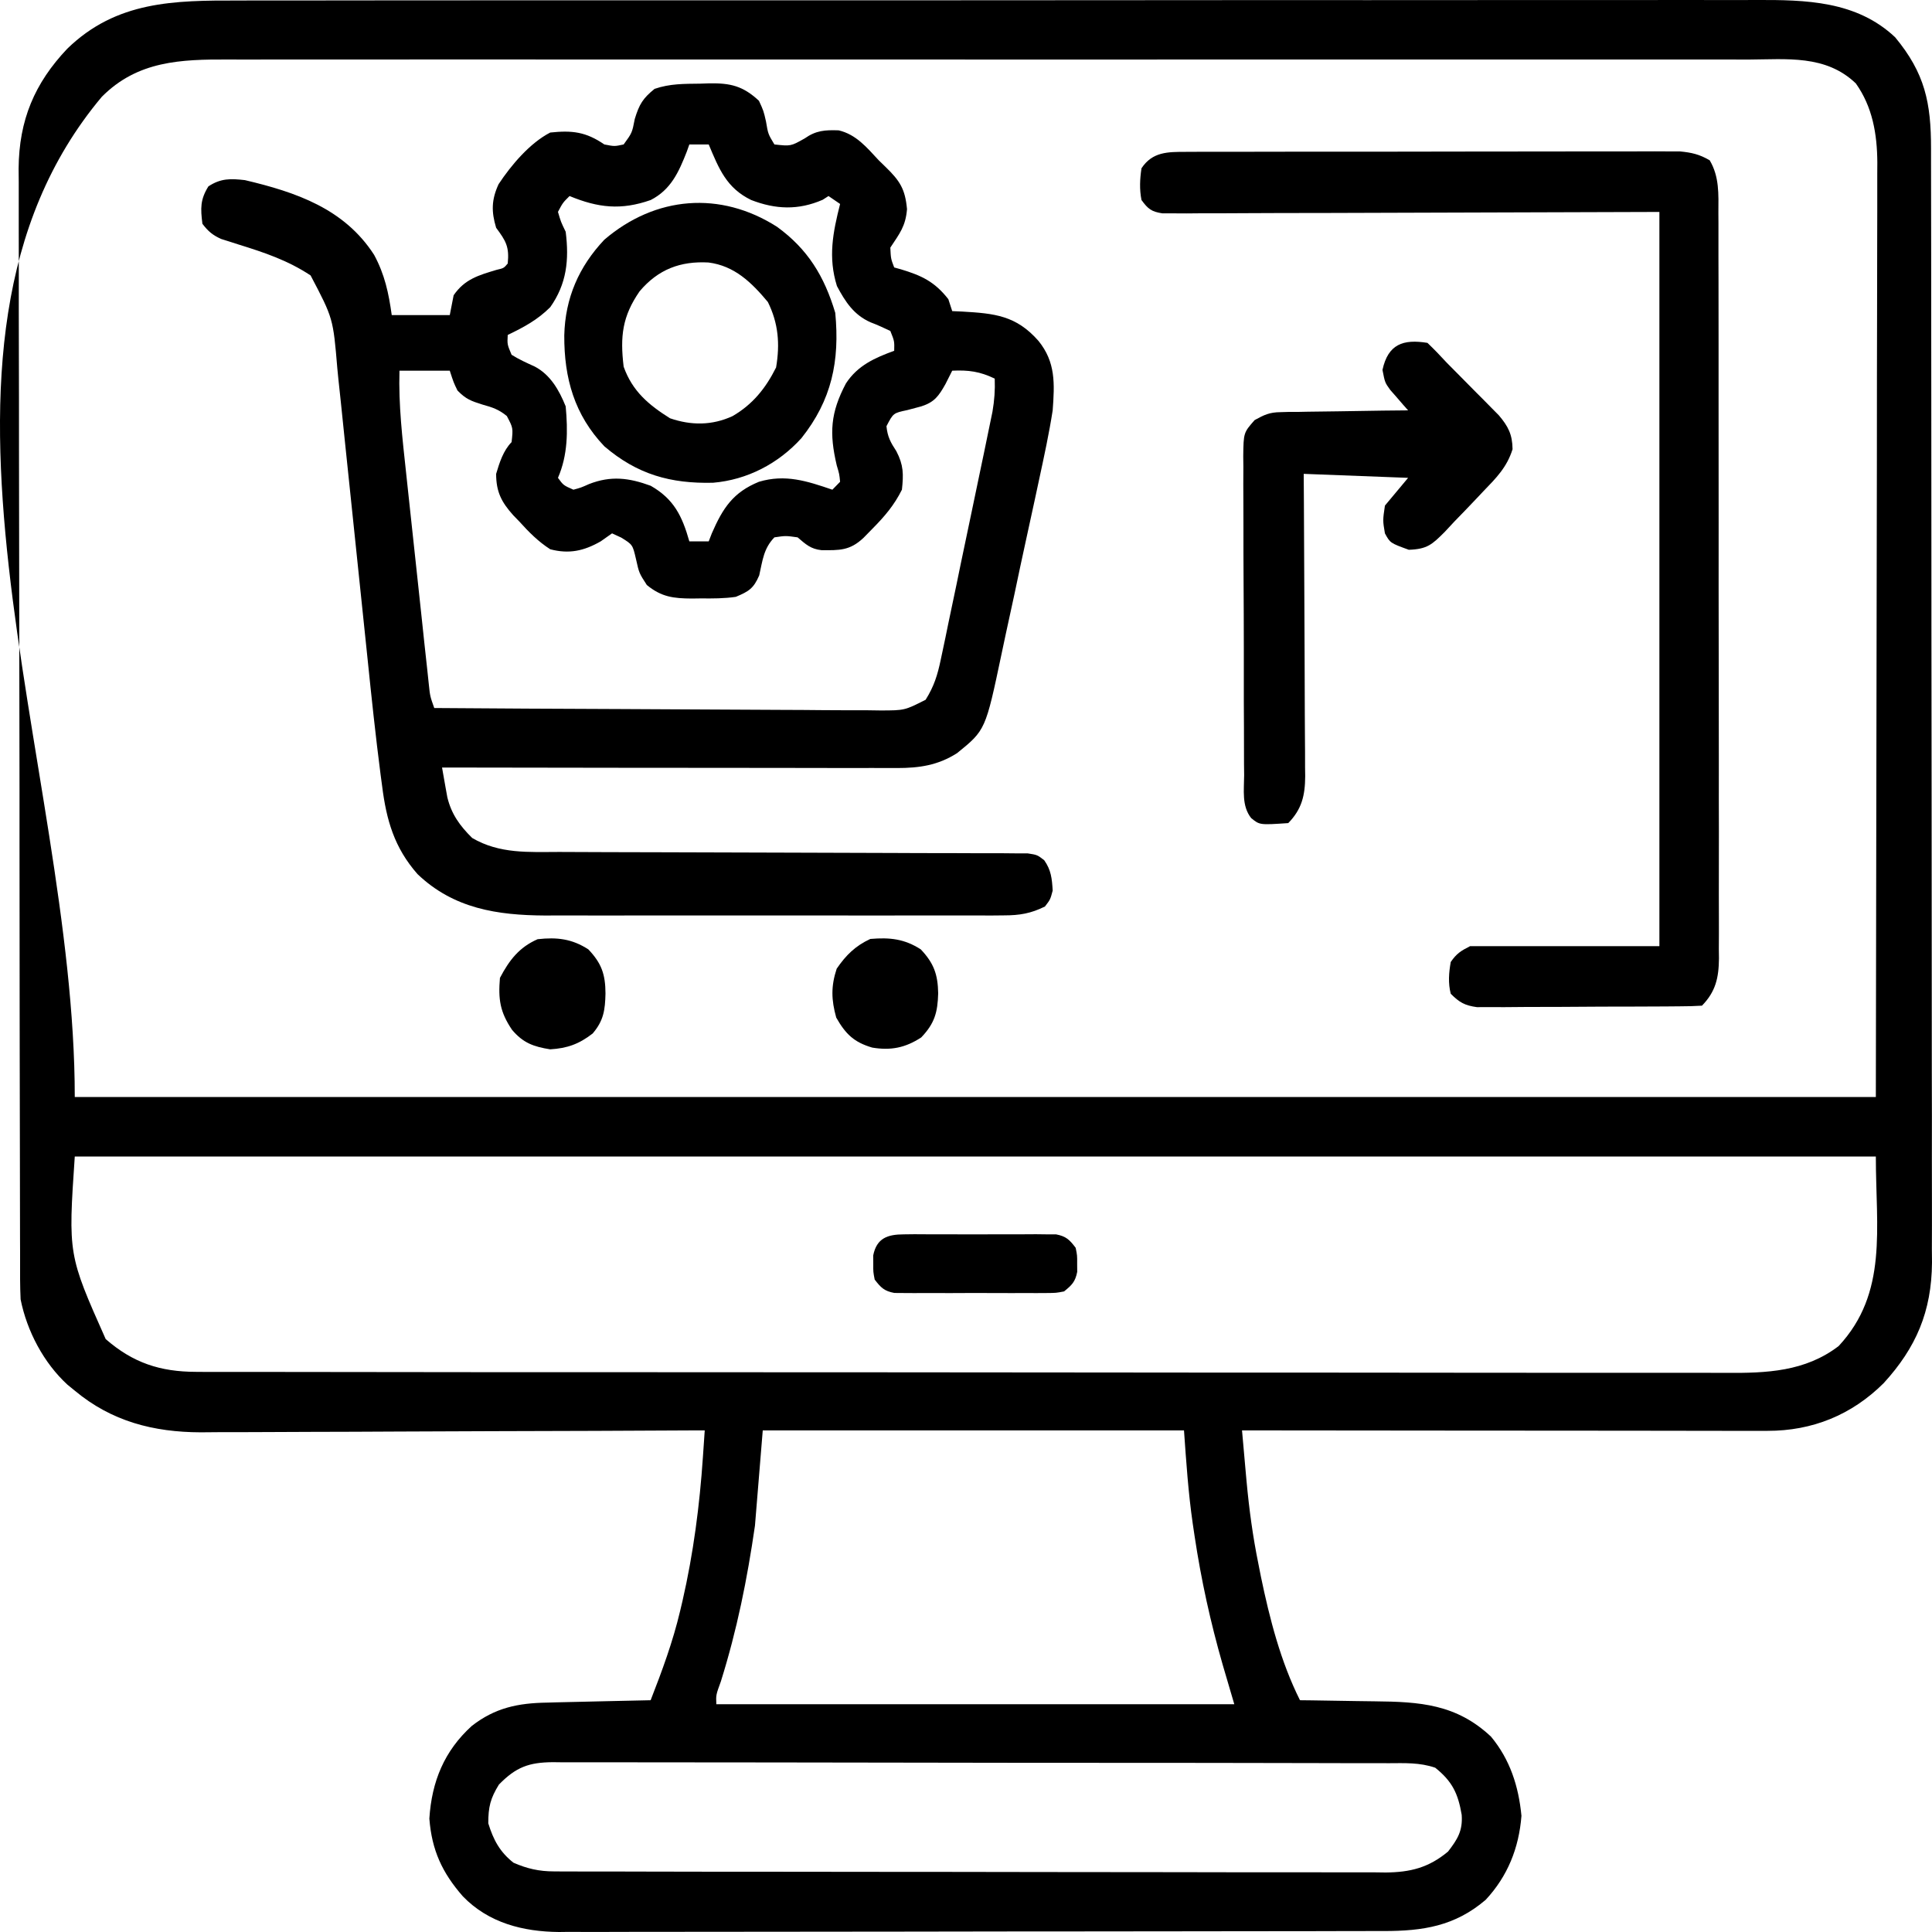 <svg width="30" height="30" viewBox="0 0 30 30" fill="none" xmlns="http://www.w3.org/2000/svg">
<path d="M3.704 0.008C3.809 0.008 3.914 0.008 4.02 0.007C4.308 0.007 4.596 0.007 4.884 0.007C5.195 0.007 5.506 0.007 5.817 0.006C6.426 0.005 7.034 0.005 7.643 0.005C8.138 0.006 8.633 0.005 9.128 0.005C9.234 0.005 9.234 0.005 9.342 0.005C9.485 0.005 9.628 0.005 9.771 0.005C11.114 0.004 12.456 0.004 13.799 0.005C15.026 0.005 16.254 0.004 17.481 0.003C18.742 0.002 20.004 0.001 21.265 0.002C21.973 0.002 22.68 0.002 23.388 0.001C23.991 5.07111e-05 24.593 -3.5656e-05 25.196 0.001C25.503 0.001 25.81 0.001 26.117 0C26.399 -0 26.68 -7.54456e-05 26.962 0.001C27.064 0.001 27.165 0.001 27.267 0C28.039 -0.003 28.828 0.013 29.428 0.579C29.89 1.137 29.986 1.594 29.985 2.311C29.985 2.387 29.985 2.463 29.985 2.541C29.986 2.751 29.986 2.961 29.986 3.171C29.986 3.398 29.986 3.625 29.987 3.852C29.988 4.296 29.988 4.74 29.988 5.184C29.989 5.545 29.989 5.906 29.989 6.267C29.99 7.291 29.991 8.316 29.991 9.34C29.991 9.395 29.991 9.451 29.991 9.507C29.991 9.563 29.991 9.618 29.991 9.675C29.991 10.57 29.992 11.466 29.994 12.361C29.995 13.281 29.996 14.201 29.996 15.121C29.996 15.637 29.996 16.153 29.997 16.67C29.999 17.109 29.999 17.549 29.998 17.988C29.998 18.213 29.998 18.437 29.999 18.661C30 18.904 29.999 19.148 29.998 19.391C29.999 19.461 29.999 19.532 30 19.604C29.994 20.367 29.753 20.926 29.25 21.477C28.752 21.973 28.139 22.219 27.448 22.218C27.376 22.218 27.304 22.218 27.23 22.218C27.151 22.218 27.073 22.218 26.991 22.218C26.907 22.218 26.823 22.218 26.739 22.218C26.512 22.218 26.284 22.217 26.056 22.217C25.819 22.216 25.58 22.216 25.342 22.216C24.892 22.216 24.441 22.216 23.991 22.215C23.477 22.214 22.964 22.214 22.451 22.214C21.396 22.213 20.341 22.212 19.286 22.211C19.304 22.418 19.323 22.624 19.341 22.831C19.347 22.889 19.352 22.948 19.357 23.007C19.397 23.439 19.454 23.862 19.541 24.287C19.553 24.351 19.566 24.414 19.579 24.48C19.715 25.135 19.886 25.803 20.186 26.401C20.247 26.402 20.307 26.402 20.37 26.403C20.598 26.406 20.826 26.41 21.054 26.414C21.152 26.416 21.25 26.417 21.348 26.418C22.045 26.425 22.613 26.46 23.152 26.966C23.448 27.322 23.581 27.738 23.625 28.196C23.586 28.698 23.41 29.134 23.07 29.5C22.59 29.911 22.092 29.985 21.49 29.985C21.406 29.985 21.406 29.985 21.32 29.985C21.131 29.986 20.943 29.986 20.755 29.986C20.62 29.986 20.485 29.986 20.349 29.987C19.982 29.988 19.615 29.988 19.248 29.988C19.019 29.988 18.79 29.989 18.56 29.989C17.925 29.99 17.289 29.99 16.653 29.991C16.613 29.991 16.572 29.991 16.53 29.991C16.469 29.991 16.469 29.991 16.407 29.991C16.324 29.991 16.242 29.991 16.159 29.991C16.118 29.991 16.077 29.991 16.035 29.991C15.372 29.991 14.709 29.992 14.045 29.994C13.364 29.995 12.682 29.996 12.001 29.996C11.618 29.996 11.236 29.996 10.853 29.997C10.493 29.998 10.134 29.998 9.774 29.998C9.642 29.998 9.51 29.998 9.378 29.999C9.198 30 9.017 29.999 8.837 29.998C8.759 29.999 8.759 29.999 8.68 30C8.125 29.995 7.588 29.861 7.187 29.446C6.866 29.079 6.705 28.731 6.667 28.239C6.704 27.66 6.9 27.187 7.326 26.8C7.689 26.517 8.046 26.445 8.497 26.438C8.566 26.436 8.566 26.436 8.637 26.434C8.783 26.43 8.929 26.427 9.075 26.424C9.175 26.422 9.274 26.42 9.374 26.417C9.617 26.411 9.86 26.406 10.103 26.401C10.281 25.945 10.448 25.493 10.561 25.015C10.573 24.963 10.585 24.912 10.598 24.858C10.767 24.122 10.864 23.376 10.915 22.622C10.923 22.506 10.923 22.506 10.931 22.388C10.937 22.3 10.937 22.3 10.943 22.211C10.9 22.211 10.857 22.211 10.813 22.211C9.767 22.217 8.72 22.221 7.674 22.223C7.168 22.225 6.661 22.226 6.155 22.229C5.714 22.232 5.273 22.233 4.831 22.234C4.598 22.234 4.364 22.235 4.131 22.237C3.91 22.238 3.69 22.239 3.47 22.238C3.351 22.239 3.233 22.24 3.115 22.241C2.385 22.238 1.735 22.073 1.161 21.594C1.123 21.563 1.086 21.532 1.047 21.501C0.68 21.164 0.419 20.672 0.32 20.177C0.315 20.073 0.313 19.969 0.312 19.865C0.312 19.802 0.312 19.739 0.312 19.674C0.312 19.605 0.312 19.535 0.312 19.464C0.311 19.39 0.311 19.316 0.311 19.241C0.31 19.036 0.31 18.831 0.31 18.626C0.31 18.405 0.309 18.185 0.309 17.964C0.307 17.431 0.307 16.898 0.306 16.364C0.306 16.113 0.306 15.862 0.305 15.611C0.304 14.775 0.304 13.94 0.303 13.104C0.303 12.888 0.303 12.671 0.303 12.454C0.303 12.4 0.303 12.347 0.303 12.291C0.302 11.419 0.301 10.546 0.299 9.674C0.297 8.778 0.296 7.882 0.295 6.986C0.295 6.483 0.295 5.98 0.293 5.478C0.292 5.049 0.291 4.621 0.292 4.192C0.292 3.974 0.292 3.756 0.291 3.537C0.29 3.3 0.29 3.063 0.291 2.826C0.291 2.757 0.29 2.689 0.289 2.618C0.295 1.864 0.537 1.292 1.045 0.756C1.809 0.014 2.705 0.006 3.704 0.008ZM1.581 1.503C-1.712 5.426 1.161 11.855 1.161 17.034C10.39 17.034 19.619 17.034 29.128 17.034C29.132 14.574 29.136 12.115 29.14 9.58C29.141 8.804 29.143 8.027 29.144 7.227C29.145 6.531 29.145 6.531 29.145 5.835C29.146 5.525 29.146 5.214 29.147 4.904C29.148 4.509 29.149 4.113 29.149 3.717C29.149 3.572 29.149 3.427 29.15 3.282C29.151 3.086 29.15 2.889 29.15 2.693C29.15 2.636 29.151 2.58 29.151 2.521C29.148 2.08 29.076 1.659 28.817 1.295C28.349 0.847 27.744 0.922 27.146 0.925C27.041 0.925 26.936 0.925 26.83 0.924C26.542 0.923 26.253 0.924 25.965 0.924C25.653 0.925 25.342 0.924 25.03 0.924C24.42 0.923 23.811 0.923 23.201 0.924C22.705 0.924 22.209 0.924 21.713 0.924C21.643 0.924 21.572 0.924 21.5 0.924C21.356 0.924 21.213 0.924 21.07 0.924C19.726 0.923 18.381 0.924 17.037 0.925C15.884 0.925 14.731 0.925 13.578 0.924C12.239 0.923 10.899 0.923 9.56 0.924C9.417 0.924 9.275 0.924 9.132 0.924C9.061 0.924 8.991 0.924 8.919 0.924C8.424 0.924 7.929 0.924 7.434 0.923C6.83 0.923 6.227 0.923 5.623 0.924C5.315 0.924 5.008 0.925 4.7 0.924C4.418 0.923 4.136 0.924 3.854 0.925C3.752 0.925 3.65 0.925 3.548 0.924C2.81 0.921 2.137 0.943 1.581 1.503ZM1.161 17.958C1.058 19.483 1.058 19.483 1.641 20.793C2.064 21.162 2.487 21.301 3.043 21.302C3.085 21.302 3.128 21.302 3.172 21.303C3.314 21.303 3.457 21.303 3.6 21.303C3.703 21.303 3.806 21.303 3.91 21.303C4.193 21.304 4.477 21.304 4.761 21.304C5.067 21.304 5.373 21.305 5.68 21.305C6.279 21.306 6.879 21.307 7.479 21.307C7.967 21.307 8.454 21.307 8.942 21.307C10.324 21.308 11.707 21.309 13.089 21.309C13.163 21.309 13.238 21.309 13.315 21.309C13.389 21.309 13.464 21.309 13.541 21.309C14.75 21.309 15.959 21.31 17.169 21.312C18.41 21.314 19.652 21.314 20.894 21.314C21.591 21.314 22.288 21.315 22.985 21.316C23.578 21.317 24.172 21.317 24.765 21.317C25.068 21.316 25.371 21.316 25.674 21.317C25.951 21.318 26.228 21.318 26.506 21.317C26.606 21.317 26.706 21.317 26.806 21.318C27.429 21.322 28.03 21.3 28.551 20.901C29.318 20.076 29.128 19.076 29.128 17.958C19.899 17.958 10.67 17.958 1.161 17.958ZM11.844 22.211C11.804 22.699 11.764 23.187 11.723 23.69C11.602 24.526 11.445 25.306 11.194 26.108C11.117 26.319 11.117 26.319 11.123 26.463C13.777 26.463 16.431 26.463 19.166 26.463C19.106 26.26 19.047 26.056 18.985 25.847C18.796 25.189 18.652 24.534 18.55 23.855C18.541 23.791 18.531 23.726 18.521 23.66C18.451 23.175 18.42 22.703 18.385 22.211C16.227 22.211 14.068 22.211 11.844 22.211ZM7.747 27.711C7.615 27.925 7.582 28.057 7.582 28.312C7.662 28.572 7.762 28.757 7.973 28.924C8.186 29.017 8.372 29.059 8.603 29.059C8.65 29.06 8.698 29.06 8.747 29.06C8.798 29.06 8.85 29.06 8.904 29.06C8.959 29.06 9.014 29.06 9.071 29.061C9.257 29.061 9.443 29.061 9.628 29.061C9.761 29.062 9.894 29.062 10.027 29.062C10.389 29.063 10.75 29.064 11.112 29.064C11.338 29.064 11.564 29.064 11.79 29.064C12.415 29.065 13.04 29.066 13.666 29.066C13.706 29.066 13.746 29.066 13.787 29.066C13.847 29.066 13.847 29.066 13.909 29.066C13.99 29.066 14.071 29.066 14.153 29.066C14.213 29.066 14.213 29.066 14.275 29.066C14.928 29.067 15.581 29.068 16.235 29.069C16.906 29.07 17.576 29.071 18.247 29.071C18.624 29.071 19.001 29.072 19.377 29.073C19.732 29.074 20.086 29.074 20.44 29.073C20.57 29.073 20.7 29.074 20.83 29.074C21.008 29.075 21.185 29.075 21.362 29.074C21.414 29.075 21.465 29.075 21.518 29.076C21.898 29.072 22.183 29.003 22.485 28.751C22.632 28.561 22.715 28.429 22.697 28.18C22.641 27.85 22.551 27.661 22.286 27.449C22.044 27.366 21.811 27.378 21.558 27.379C21.501 27.379 21.445 27.378 21.386 27.378C21.195 27.378 21.004 27.378 20.812 27.378C20.676 27.377 20.539 27.377 20.402 27.377C20.03 27.376 19.658 27.375 19.286 27.375C19.054 27.375 18.822 27.375 18.59 27.374C17.947 27.374 17.304 27.373 16.661 27.373C16.599 27.373 16.599 27.373 16.536 27.373C16.495 27.373 16.454 27.373 16.411 27.373C16.328 27.373 16.244 27.373 16.16 27.373C16.119 27.373 16.077 27.373 16.035 27.373C15.363 27.372 14.691 27.371 14.019 27.37C13.329 27.368 12.639 27.368 11.949 27.367C11.562 27.367 11.175 27.367 10.787 27.366C10.423 27.365 10.059 27.365 9.695 27.365C9.561 27.365 9.427 27.365 9.293 27.365C9.111 27.364 8.928 27.364 8.746 27.365C8.693 27.364 8.64 27.364 8.585 27.363C8.216 27.366 8.014 27.437 7.747 27.711Z" fill="black"/>
<path d="M10.873 1.299C10.921 1.297 10.969 1.296 11.018 1.294C11.341 1.29 11.536 1.333 11.785 1.565C11.857 1.722 11.857 1.722 11.894 1.885C11.927 2.081 11.927 2.081 12.025 2.243C12.279 2.271 12.279 2.271 12.494 2.15C12.672 2.025 12.809 2.017 13.023 2.024C13.294 2.088 13.458 2.288 13.645 2.489C13.681 2.524 13.716 2.558 13.753 2.594C13.973 2.808 14.056 2.936 14.084 3.248C14.062 3.515 13.969 3.626 13.825 3.845C13.833 4.017 13.833 4.017 13.885 4.153C13.921 4.163 13.956 4.173 13.993 4.183C14.31 4.279 14.513 4.373 14.726 4.646C14.745 4.707 14.765 4.768 14.786 4.831C14.838 4.833 14.89 4.836 14.944 4.838C15.444 4.867 15.779 4.899 16.125 5.293C16.394 5.624 16.376 5.958 16.346 6.372C16.29 6.732 16.213 7.087 16.136 7.443C16.113 7.546 16.091 7.649 16.07 7.751C16.023 7.966 15.977 8.18 15.93 8.394C15.87 8.667 15.812 8.94 15.755 9.213C15.71 9.425 15.664 9.637 15.617 9.848C15.595 9.949 15.574 10.05 15.553 10.15C15.303 11.337 15.303 11.337 14.861 11.695C14.562 11.885 14.274 11.926 13.929 11.926C13.867 11.926 13.804 11.926 13.74 11.926C13.638 11.926 13.638 11.926 13.534 11.925C13.462 11.925 13.39 11.926 13.316 11.926C13.118 11.925 12.921 11.925 12.724 11.925C12.518 11.924 12.312 11.924 12.106 11.924C11.716 11.924 11.326 11.924 10.936 11.923C10.492 11.922 10.048 11.922 9.604 11.922C8.69 11.921 7.777 11.92 6.864 11.918C6.881 12.017 6.899 12.115 6.916 12.213C6.926 12.268 6.936 12.323 6.946 12.379C7.01 12.645 7.143 12.825 7.332 13.012C7.757 13.261 8.208 13.23 8.683 13.229C8.764 13.23 8.845 13.23 8.926 13.23C9.099 13.231 9.272 13.232 9.445 13.232C9.719 13.232 9.993 13.233 10.267 13.234C10.947 13.237 11.627 13.239 12.307 13.24C12.836 13.241 13.365 13.243 13.894 13.245C14.166 13.247 14.439 13.247 14.711 13.247C14.88 13.247 15.049 13.248 15.219 13.249C15.335 13.25 15.45 13.249 15.566 13.249C15.635 13.249 15.704 13.25 15.775 13.251C15.835 13.251 15.895 13.251 15.957 13.251C16.106 13.274 16.106 13.274 16.214 13.357C16.322 13.51 16.335 13.642 16.346 13.829C16.309 13.968 16.309 13.968 16.226 14.076C16.007 14.185 15.831 14.214 15.589 14.214C15.488 14.215 15.488 14.215 15.385 14.216C15.312 14.215 15.239 14.215 15.163 14.215C15.086 14.215 15.008 14.215 14.928 14.215C14.716 14.216 14.504 14.216 14.291 14.215C14.069 14.215 13.846 14.215 13.623 14.216C13.249 14.216 12.875 14.216 12.5 14.215C12.069 14.214 11.637 14.214 11.206 14.215C10.834 14.216 10.463 14.216 10.092 14.215C9.87 14.215 9.649 14.215 9.427 14.216C9.18 14.216 8.933 14.215 8.685 14.215C8.613 14.215 8.54 14.215 8.465 14.216C7.723 14.212 7.045 14.11 6.483 13.573C6.123 13.163 6 12.737 5.933 12.201C5.925 12.145 5.918 12.088 5.91 12.03C5.832 11.427 5.768 10.822 5.706 10.216C5.685 10.015 5.664 9.814 5.643 9.612C5.59 9.113 5.539 8.614 5.487 8.115C5.443 7.69 5.399 7.265 5.354 6.84C5.333 6.643 5.313 6.446 5.293 6.248C5.28 6.127 5.267 6.005 5.254 5.883C5.249 5.829 5.244 5.776 5.238 5.72C5.173 4.943 5.173 4.943 4.823 4.277C4.468 4.042 4.104 3.921 3.702 3.796C3.656 3.781 3.609 3.766 3.562 3.751C3.499 3.731 3.499 3.731 3.435 3.711C3.303 3.652 3.232 3.592 3.143 3.475C3.113 3.235 3.108 3.1 3.236 2.894C3.429 2.767 3.582 2.772 3.803 2.797C4.595 2.984 5.346 3.239 5.809 3.957C5.974 4.262 6.035 4.549 6.083 4.893C6.38 4.893 6.677 4.893 6.984 4.893C7.003 4.791 7.023 4.689 7.044 4.585C7.216 4.334 7.433 4.274 7.708 4.191C7.823 4.164 7.823 4.164 7.884 4.092C7.911 3.83 7.854 3.74 7.704 3.537C7.628 3.286 7.631 3.1 7.742 2.86C7.938 2.563 8.229 2.22 8.544 2.058C8.883 2.022 9.097 2.046 9.384 2.243C9.542 2.274 9.542 2.274 9.684 2.243C9.815 2.063 9.815 2.063 9.857 1.846C9.927 1.617 9.984 1.526 10.164 1.38C10.403 1.298 10.623 1.302 10.873 1.299ZM10.704 2.243C10.685 2.297 10.685 2.297 10.665 2.353C10.54 2.673 10.417 2.946 10.104 3.106C9.645 3.267 9.289 3.228 8.844 3.044C8.74 3.147 8.74 3.147 8.664 3.29C8.709 3.444 8.709 3.444 8.784 3.599C8.839 4.035 8.8 4.409 8.544 4.77C8.347 4.967 8.132 5.082 7.884 5.201C7.876 5.348 7.876 5.348 7.944 5.509C8.06 5.582 8.179 5.635 8.304 5.692C8.547 5.82 8.682 6.058 8.784 6.31C8.819 6.692 8.818 7.065 8.664 7.42C8.749 7.536 8.749 7.536 8.904 7.604C9.022 7.572 9.022 7.572 9.148 7.516C9.487 7.384 9.766 7.419 10.104 7.543C10.463 7.748 10.592 8.011 10.704 8.406C10.804 8.406 10.903 8.406 11.005 8.406C11.021 8.365 11.037 8.324 11.053 8.282C11.225 7.886 11.386 7.644 11.785 7.481C12.194 7.359 12.53 7.469 12.925 7.604C12.965 7.564 13.004 7.523 13.045 7.481C13.033 7.36 13.033 7.36 12.993 7.227C12.875 6.724 12.895 6.409 13.136 5.953C13.32 5.673 13.584 5.557 13.885 5.447C13.889 5.298 13.889 5.298 13.825 5.139C13.723 5.091 13.621 5.043 13.516 5.004C13.258 4.889 13.127 4.688 12.996 4.442C12.856 3.994 12.933 3.611 13.045 3.167C12.986 3.127 12.926 3.086 12.865 3.044C12.835 3.063 12.806 3.082 12.775 3.102C12.395 3.267 12.044 3.252 11.665 3.106C11.283 2.921 11.164 2.623 11.005 2.243C10.906 2.243 10.807 2.243 10.704 2.243ZM6.203 5.756C6.187 6.289 6.249 6.813 6.306 7.342C6.317 7.442 6.328 7.541 6.338 7.641C6.36 7.849 6.383 8.056 6.405 8.264C6.434 8.53 6.462 8.797 6.491 9.063C6.513 9.268 6.535 9.473 6.557 9.679C6.567 9.777 6.578 9.875 6.588 9.973C6.603 10.11 6.618 10.247 6.633 10.384C6.641 10.462 6.649 10.54 6.658 10.62C6.678 10.811 6.678 10.811 6.743 10.994C7.709 11.001 8.674 11.007 9.639 11.01C10.087 11.012 10.535 11.014 10.983 11.017C11.374 11.02 11.764 11.022 12.155 11.023C12.362 11.024 12.569 11.024 12.775 11.027C13.006 11.029 13.237 11.029 13.468 11.029C13.537 11.03 13.605 11.031 13.676 11.032C14.047 11.031 14.047 11.031 14.373 10.866C14.504 10.656 14.557 10.486 14.608 10.243C14.617 10.199 14.627 10.156 14.636 10.111C14.667 9.969 14.696 9.826 14.725 9.683C14.746 9.583 14.767 9.483 14.788 9.383C14.832 9.175 14.876 8.966 14.918 8.757C14.973 8.49 15.029 8.223 15.086 7.956C15.14 7.701 15.193 7.446 15.246 7.19C15.257 7.142 15.267 7.093 15.277 7.043C15.306 6.906 15.334 6.768 15.362 6.63C15.387 6.513 15.387 6.513 15.411 6.393C15.441 6.216 15.453 6.058 15.446 5.879C15.216 5.768 15.039 5.744 14.786 5.756C14.751 5.824 14.716 5.893 14.681 5.964C14.576 6.15 14.511 6.244 14.306 6.31C14.234 6.329 14.162 6.348 14.088 6.368C13.871 6.414 13.871 6.414 13.765 6.618C13.781 6.782 13.829 6.87 13.919 7.007C14.031 7.223 14.031 7.363 14.005 7.604C13.886 7.843 13.737 8.018 13.552 8.205C13.504 8.253 13.457 8.301 13.409 8.351C13.196 8.552 13.035 8.545 12.756 8.543C12.588 8.525 12.512 8.452 12.385 8.344C12.2 8.318 12.2 8.318 12.025 8.344C11.857 8.517 11.842 8.701 11.789 8.935C11.701 9.139 11.626 9.184 11.425 9.268C11.244 9.294 11.067 9.294 10.885 9.292C10.837 9.292 10.789 9.293 10.74 9.294C10.46 9.292 10.271 9.271 10.044 9.084C9.924 8.899 9.924 8.899 9.876 8.683C9.824 8.458 9.824 8.458 9.647 8.348C9.6 8.326 9.553 8.305 9.504 8.282C9.446 8.323 9.388 8.364 9.328 8.406C9.068 8.555 8.836 8.606 8.544 8.529C8.357 8.409 8.213 8.263 8.064 8.098C8.033 8.065 8.001 8.033 7.969 8C7.786 7.796 7.704 7.636 7.704 7.358C7.756 7.183 7.815 6.997 7.944 6.865C7.968 6.646 7.968 6.646 7.87 6.46C7.746 6.358 7.646 6.325 7.494 6.283C7.317 6.227 7.236 6.2 7.104 6.064C7.044 5.941 7.044 5.941 6.984 5.756C6.726 5.756 6.469 5.756 6.203 5.756Z" fill="black"/>
<path d="M18.415 2.358C18.483 2.358 18.552 2.357 18.622 2.357C18.698 2.357 18.773 2.357 18.85 2.357C18.93 2.357 19.009 2.357 19.09 2.357C19.308 2.356 19.525 2.356 19.742 2.356C19.923 2.356 20.105 2.356 20.286 2.355C20.714 2.355 21.142 2.355 21.57 2.355C22.011 2.355 22.453 2.354 22.894 2.353C23.273 2.352 23.652 2.352 24.031 2.352C24.257 2.352 24.483 2.352 24.71 2.351C24.923 2.351 25.136 2.351 25.349 2.351C25.464 2.351 25.579 2.351 25.694 2.35C25.763 2.35 25.832 2.351 25.903 2.351C25.963 2.351 26.022 2.351 26.084 2.351C26.266 2.368 26.389 2.396 26.548 2.489C26.699 2.743 26.685 3.016 26.683 3.305C26.684 3.356 26.684 3.407 26.684 3.459C26.685 3.63 26.684 3.8 26.684 3.97C26.684 4.093 26.685 4.215 26.685 4.337C26.686 4.669 26.686 5.001 26.686 5.332C26.686 5.609 26.686 5.886 26.686 6.163C26.687 6.816 26.687 7.47 26.687 8.123C26.686 8.797 26.687 9.471 26.688 10.145C26.689 10.724 26.69 11.302 26.69 11.881C26.689 12.227 26.69 12.572 26.691 12.918C26.691 13.243 26.691 13.568 26.69 13.893C26.69 14.012 26.69 14.131 26.691 14.251C26.692 14.414 26.691 14.576 26.69 14.739C26.691 14.786 26.691 14.834 26.692 14.882C26.689 15.185 26.64 15.399 26.428 15.616C26.315 15.623 26.202 15.626 26.089 15.626C26.016 15.627 25.944 15.627 25.869 15.628C25.79 15.628 25.711 15.629 25.629 15.629C25.548 15.629 25.467 15.63 25.385 15.63C25.214 15.631 25.043 15.631 24.872 15.631C24.653 15.632 24.434 15.633 24.215 15.635C24.047 15.636 23.879 15.636 23.71 15.636C23.59 15.637 23.471 15.638 23.351 15.639C23.277 15.639 23.204 15.639 23.129 15.638C23.065 15.639 23 15.639 22.934 15.639C22.745 15.613 22.663 15.567 22.527 15.431C22.485 15.265 22.497 15.107 22.527 14.938C22.619 14.804 22.685 14.765 22.827 14.692C23.797 14.692 24.768 14.692 25.767 14.692C25.767 10.93 25.767 7.167 25.767 3.291C23.188 3.298 23.188 3.298 20.609 3.307C20.111 3.308 20.111 3.308 19.878 3.308C19.714 3.308 19.551 3.309 19.388 3.31C19.141 3.312 18.894 3.312 18.648 3.312C18.575 3.312 18.502 3.313 18.426 3.314C18.36 3.313 18.294 3.313 18.226 3.313C18.139 3.313 18.139 3.313 18.05 3.313C17.88 3.287 17.827 3.246 17.725 3.106C17.692 2.939 17.7 2.78 17.725 2.613C17.895 2.356 18.134 2.358 18.415 2.358Z" fill="black"/>
<path d="M22.165 5.324C22.27 5.424 22.367 5.525 22.465 5.632C22.539 5.707 22.613 5.782 22.687 5.856C22.767 5.937 22.846 6.018 22.926 6.098C22.967 6.139 23.007 6.18 23.049 6.221C23.088 6.261 23.127 6.301 23.167 6.341C23.202 6.377 23.237 6.412 23.274 6.449C23.419 6.62 23.484 6.746 23.487 6.975C23.399 7.257 23.232 7.423 23.031 7.631C22.993 7.672 22.955 7.713 22.915 7.754C22.806 7.87 22.695 7.984 22.585 8.097C22.536 8.15 22.487 8.202 22.437 8.256C22.238 8.456 22.162 8.527 21.876 8.537C21.587 8.432 21.587 8.432 21.505 8.282C21.471 8.082 21.471 8.082 21.505 7.851C21.623 7.709 21.742 7.566 21.865 7.42C21.33 7.399 20.795 7.379 20.244 7.358C20.246 7.585 20.246 7.585 20.247 7.817C20.25 8.318 20.252 8.818 20.254 9.319C20.255 9.622 20.256 9.926 20.258 10.229C20.26 10.522 20.261 10.815 20.261 11.108C20.262 11.22 20.262 11.331 20.263 11.443C20.265 11.6 20.265 11.756 20.265 11.913C20.266 11.982 20.266 11.982 20.267 12.053C20.265 12.353 20.215 12.565 20.004 12.781C19.56 12.811 19.56 12.811 19.428 12.703C19.279 12.514 19.318 12.269 19.319 12.036C19.318 11.979 19.318 11.921 19.317 11.863C19.316 11.673 19.316 11.483 19.316 11.293C19.316 11.161 19.315 11.029 19.314 10.897C19.314 10.621 19.314 10.345 19.314 10.068C19.314 9.714 19.312 9.359 19.31 9.005C19.308 8.733 19.308 8.46 19.308 8.188C19.308 8.057 19.308 7.927 19.307 7.796C19.305 7.613 19.306 7.431 19.307 7.248C19.306 7.194 19.305 7.14 19.305 7.084C19.31 6.719 19.31 6.719 19.482 6.523C19.633 6.44 19.714 6.402 19.882 6.4C19.949 6.398 19.949 6.398 20.017 6.396C20.064 6.396 20.111 6.396 20.159 6.396C20.208 6.395 20.257 6.394 20.307 6.393C20.462 6.39 20.618 6.389 20.773 6.387C20.879 6.386 20.984 6.384 21.09 6.382C21.348 6.377 21.606 6.374 21.865 6.372C21.839 6.343 21.814 6.314 21.787 6.284C21.754 6.246 21.721 6.208 21.687 6.168C21.654 6.131 21.621 6.093 21.587 6.054C21.505 5.94 21.505 5.94 21.467 5.744C21.554 5.343 21.789 5.263 22.165 5.324Z" fill="black"/>
<path d="M12.066 3.522C12.543 3.869 12.799 4.287 12.97 4.858C13.041 5.607 12.915 6.212 12.445 6.803C12.085 7.201 11.601 7.451 11.073 7.496C10.414 7.512 9.896 7.368 9.384 6.93C8.92 6.442 8.759 5.874 8.762 5.208C8.776 4.626 8.99 4.14 9.384 3.722C10.178 3.043 11.186 2.96 12.066 3.522ZM9.932 4.523C9.664 4.911 9.627 5.221 9.684 5.694C9.82 6.076 10.074 6.288 10.404 6.495C10.733 6.608 11.057 6.608 11.376 6.461C11.687 6.28 11.889 6.03 12.051 5.706C12.113 5.342 12.087 5.019 11.923 4.689C11.668 4.384 11.405 4.128 11.002 4.076C10.567 4.052 10.221 4.181 9.932 4.523Z" fill="black"/>
<path d="M14.034 19.167C14.088 19.166 14.143 19.166 14.199 19.165C14.258 19.165 14.317 19.166 14.378 19.166C14.438 19.166 14.499 19.166 14.561 19.166C14.69 19.166 14.818 19.166 14.946 19.167C15.142 19.168 15.338 19.167 15.535 19.166C15.659 19.166 15.784 19.166 15.908 19.166C15.996 19.166 15.996 19.166 16.087 19.165C16.169 19.166 16.169 19.166 16.252 19.167C16.324 19.167 16.324 19.167 16.398 19.167C16.554 19.197 16.607 19.249 16.703 19.376C16.727 19.495 16.727 19.495 16.726 19.622C16.727 19.685 16.727 19.685 16.727 19.749C16.696 19.906 16.644 19.954 16.523 20.053C16.398 20.077 16.398 20.077 16.252 20.078C16.17 20.078 16.17 20.078 16.087 20.079C16.028 20.079 15.969 20.078 15.908 20.078C15.848 20.078 15.787 20.078 15.725 20.079C15.596 20.079 15.468 20.078 15.34 20.078C15.144 20.077 14.947 20.078 14.751 20.079C14.627 20.079 14.502 20.078 14.378 20.078C14.319 20.078 14.26 20.079 14.199 20.079C14.145 20.079 14.09 20.078 14.034 20.078C13.986 20.077 13.937 20.077 13.888 20.077C13.732 20.048 13.679 19.996 13.582 19.869C13.559 19.749 13.559 19.749 13.56 19.622C13.559 19.58 13.559 19.538 13.559 19.495C13.613 19.223 13.785 19.168 14.034 19.167Z" fill="black"/>
<path d="M14.298 14.742C14.499 14.955 14.563 15.128 14.568 15.424C14.56 15.72 14.513 15.891 14.305 16.109C14.057 16.271 13.833 16.315 13.544 16.267C13.265 16.185 13.133 16.062 12.985 15.801C12.908 15.525 12.902 15.315 12.992 15.042C13.136 14.831 13.283 14.687 13.514 14.58C13.815 14.554 14.044 14.578 14.298 14.742Z" fill="black"/>
<path d="M9.136 14.742C9.34 14.957 9.401 15.128 9.402 15.428C9.396 15.684 9.373 15.849 9.203 16.048C8.992 16.212 8.808 16.278 8.543 16.294C8.282 16.252 8.122 16.194 7.95 15.99C7.764 15.714 7.735 15.517 7.763 15.185C7.909 14.907 8.063 14.709 8.348 14.584C8.649 14.55 8.883 14.578 9.136 14.742Z" fill="black"/>
</svg>
